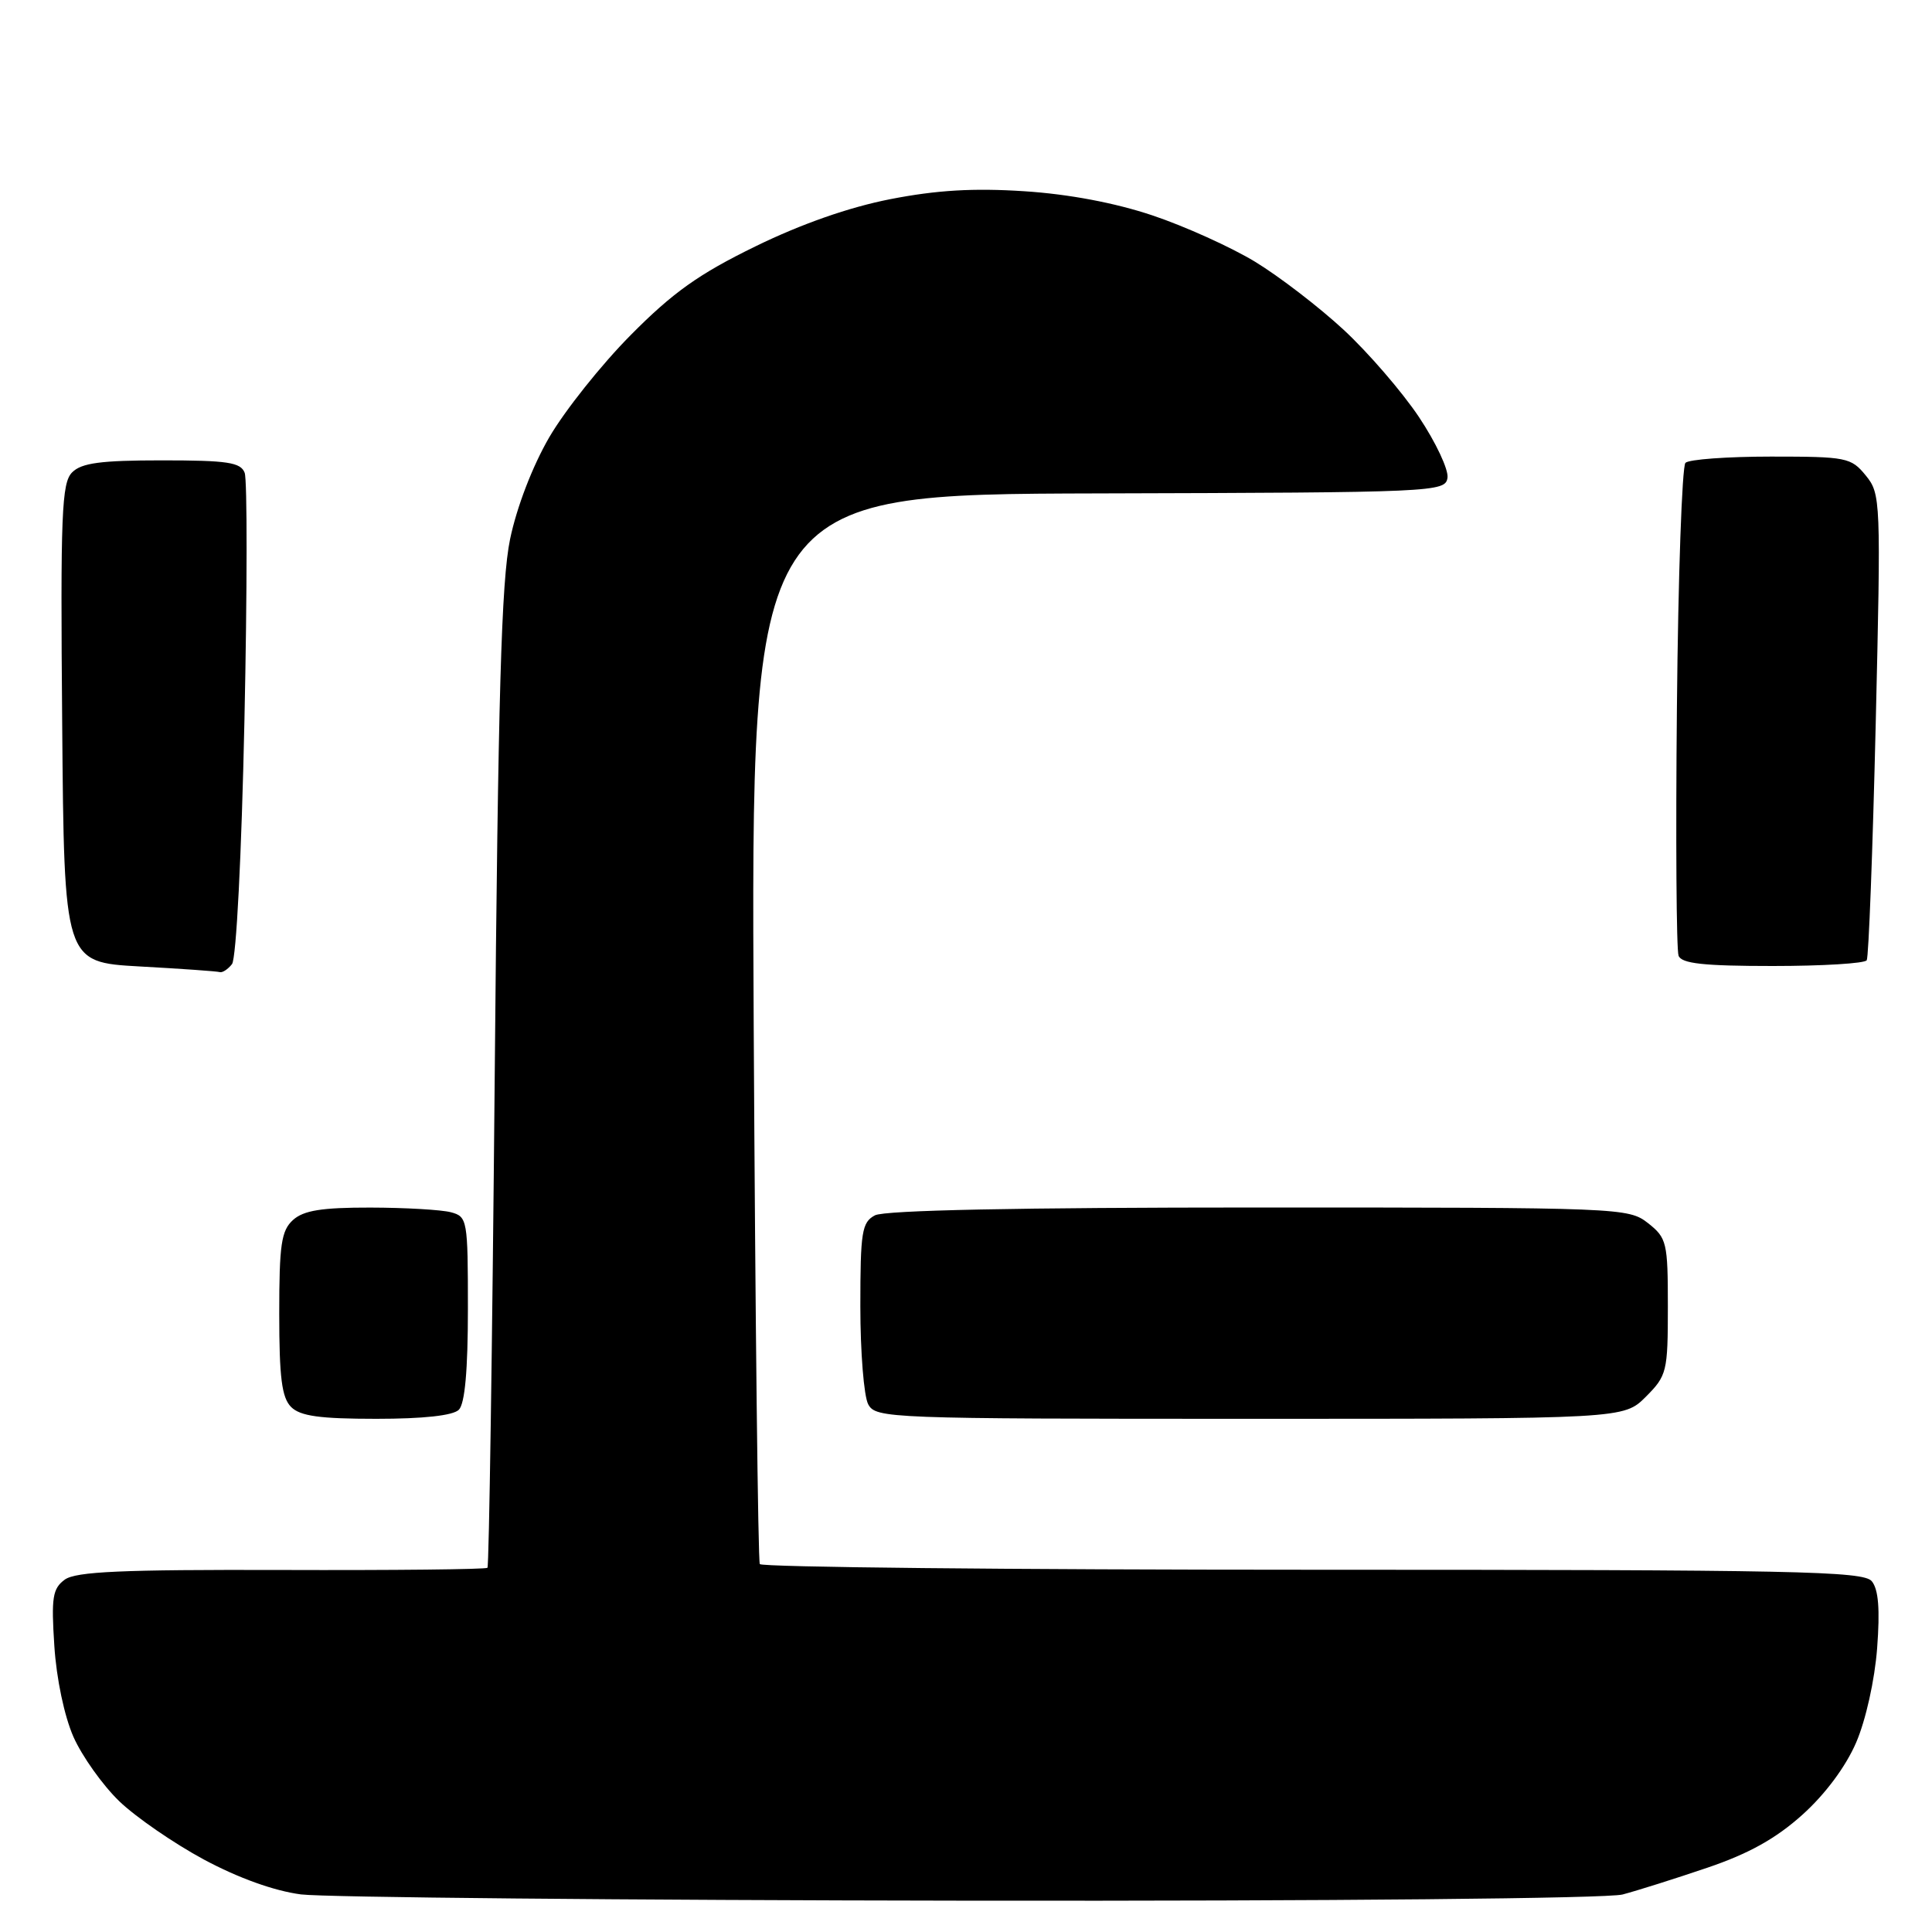 <?xml version="1.0" encoding="UTF-8" standalone="no"?>
<svg 
  version="1.1" 
  xmlns="http://www.w3.org/2000/svg" 
  xmlns:xlink="http://www.w3.org/1999/xlink" 
  xmlns:svg="http://www.w3.org/2000/svg"
  xmlns:rdf="http://www.w3.org/1999/02/22-rdf-syntax-ns#"
  xmlns:cc="http://creativecommons.org/ns#"
  xmlns:dc="http://purl.org/dc/elements/1.1/"
  viewBox="0 0 256 256"
  width="256"
  height="256"
>
<style>svg {background-color: white; }</style>"
<path stroke="none" fill="black" fill-rule="evenodd" d="M128.50,251.85C82.85,251.79 42.98,251.41 39.89,251.02C36.35,250.56 31.61,248.86 27.02,246.40C23.03,244.25 17.98,240.77 15.79,238.66C13.60,236.54 10.88,232.72 9.74,230.16C8.53,227.42 7.48,222.45 7.20,218.09C6.78,211.67 6.97,210.50 8.58,209.31C10.06,208.24 16.09,207.97 37.33,208.03C52.12,208.08 64.38,207.95 64.59,207.74C64.80,207.54 65.23,178.37 65.55,142.93C66.00,92.01 66.43,77.02 67.59,71.43C68.47,67.20 70.55,61.78 72.78,57.94C74.83,54.42 79.68,48.32 83.57,44.40C89.15,38.76 92.61,36.30 100.07,32.66C106.16,29.68 112.50,27.46 117.97,26.39C124.10,25.19 129.02,24.90 135.72,25.34C141.63,25.72 147.79,26.89 152.73,28.55C156.99,29.98 163.10,32.74 166.30,34.68C169.50,36.63 174.78,40.68 178.03,43.69C181.28,46.70 185.78,51.91 188.02,55.26C190.26,58.62 191.96,62.24 191.80,63.31C191.51,65.20 190.25,65.26 145.50,65.38C99.50,65.50 99.50,65.50 99.87,136.00C100.08,174.78 100.44,206.84 100.68,207.25C100.92,207.66 133.89,208.00 173.94,208.00C237.96,208.00 246.91,208.18 248.02,209.52C248.91,210.60 249.12,213.23 248.73,218.39C248.41,222.61 247.23,227.92 245.95,230.89C244.58,234.08 241.85,237.75 238.83,240.46C235.33,243.61 231.73,245.62 226.21,247.49C221.97,248.93 216.93,250.52 215.00,251.03C212.98,251.56 176.48,251.91 128.50,251.85zM49.87,188.00C42.36,188.00 39.78,187.64 38.57,186.43C37.34,185.19 37.00,182.54 37.00,174.08C37.00,164.92 37.27,163.06 38.83,161.65C40.23,160.39 42.63,160.00 49.08,160.01C53.71,160.02 58.51,160.30 59.75,160.63C61.93,161.21 62.00,161.63 62.00,173.42C62.00,181.56 61.60,186.00 60.80,186.80C60.03,187.57 56.10,188.00 49.87,188.00zM165.61,188.00C117.66,188.00 116.04,187.94 115.04,186.07C114.47,185.00 114.00,179.17 114.00,173.10C114.00,163.22 114.20,161.96 115.93,161.04C117.19,160.36 134.98,160.00 166.80,160.00C214.79,160.00 215.78,160.04 218.37,162.07C220.86,164.04 221.00,164.61 221.00,173.15C221.00,181.77 220.87,182.28 218.08,185.08C215.15,188.00 215.15,188.00 165.61,188.00zM29.13,128.81C28.78,128.70 24.00,128.36 18.50,128.06C8.50,127.50 8.50,127.50 8.24,95.84C8.00,68.03 8.17,63.98 9.56,62.59C10.80,61.34 13.38,61.00 21.46,61.00C30.14,61.00 31.89,61.26 32.42,62.65C32.77,63.56 32.76,78.30 32.39,95.40C32.01,113.28 31.31,127.03 30.74,127.75C30.20,128.44 29.47,128.91 29.13,128.81zM234.91,128.00C225.74,128.00 222.82,127.68 222.42,126.64C222.13,125.89 222.03,111.08 222.20,93.72C222.36,76.36 222.88,61.79 223.33,61.33C223.79,60.87 228.89,60.50 234.67,60.50C244.67,60.50 245.28,60.62 247.22,63.00C249.21,65.44 249.24,66.24 248.54,95.99C248.14,112.77 247.61,126.83 247.35,127.24C247.09,127.66 241.49,128.00 234.91,128.00z" />

</svg>